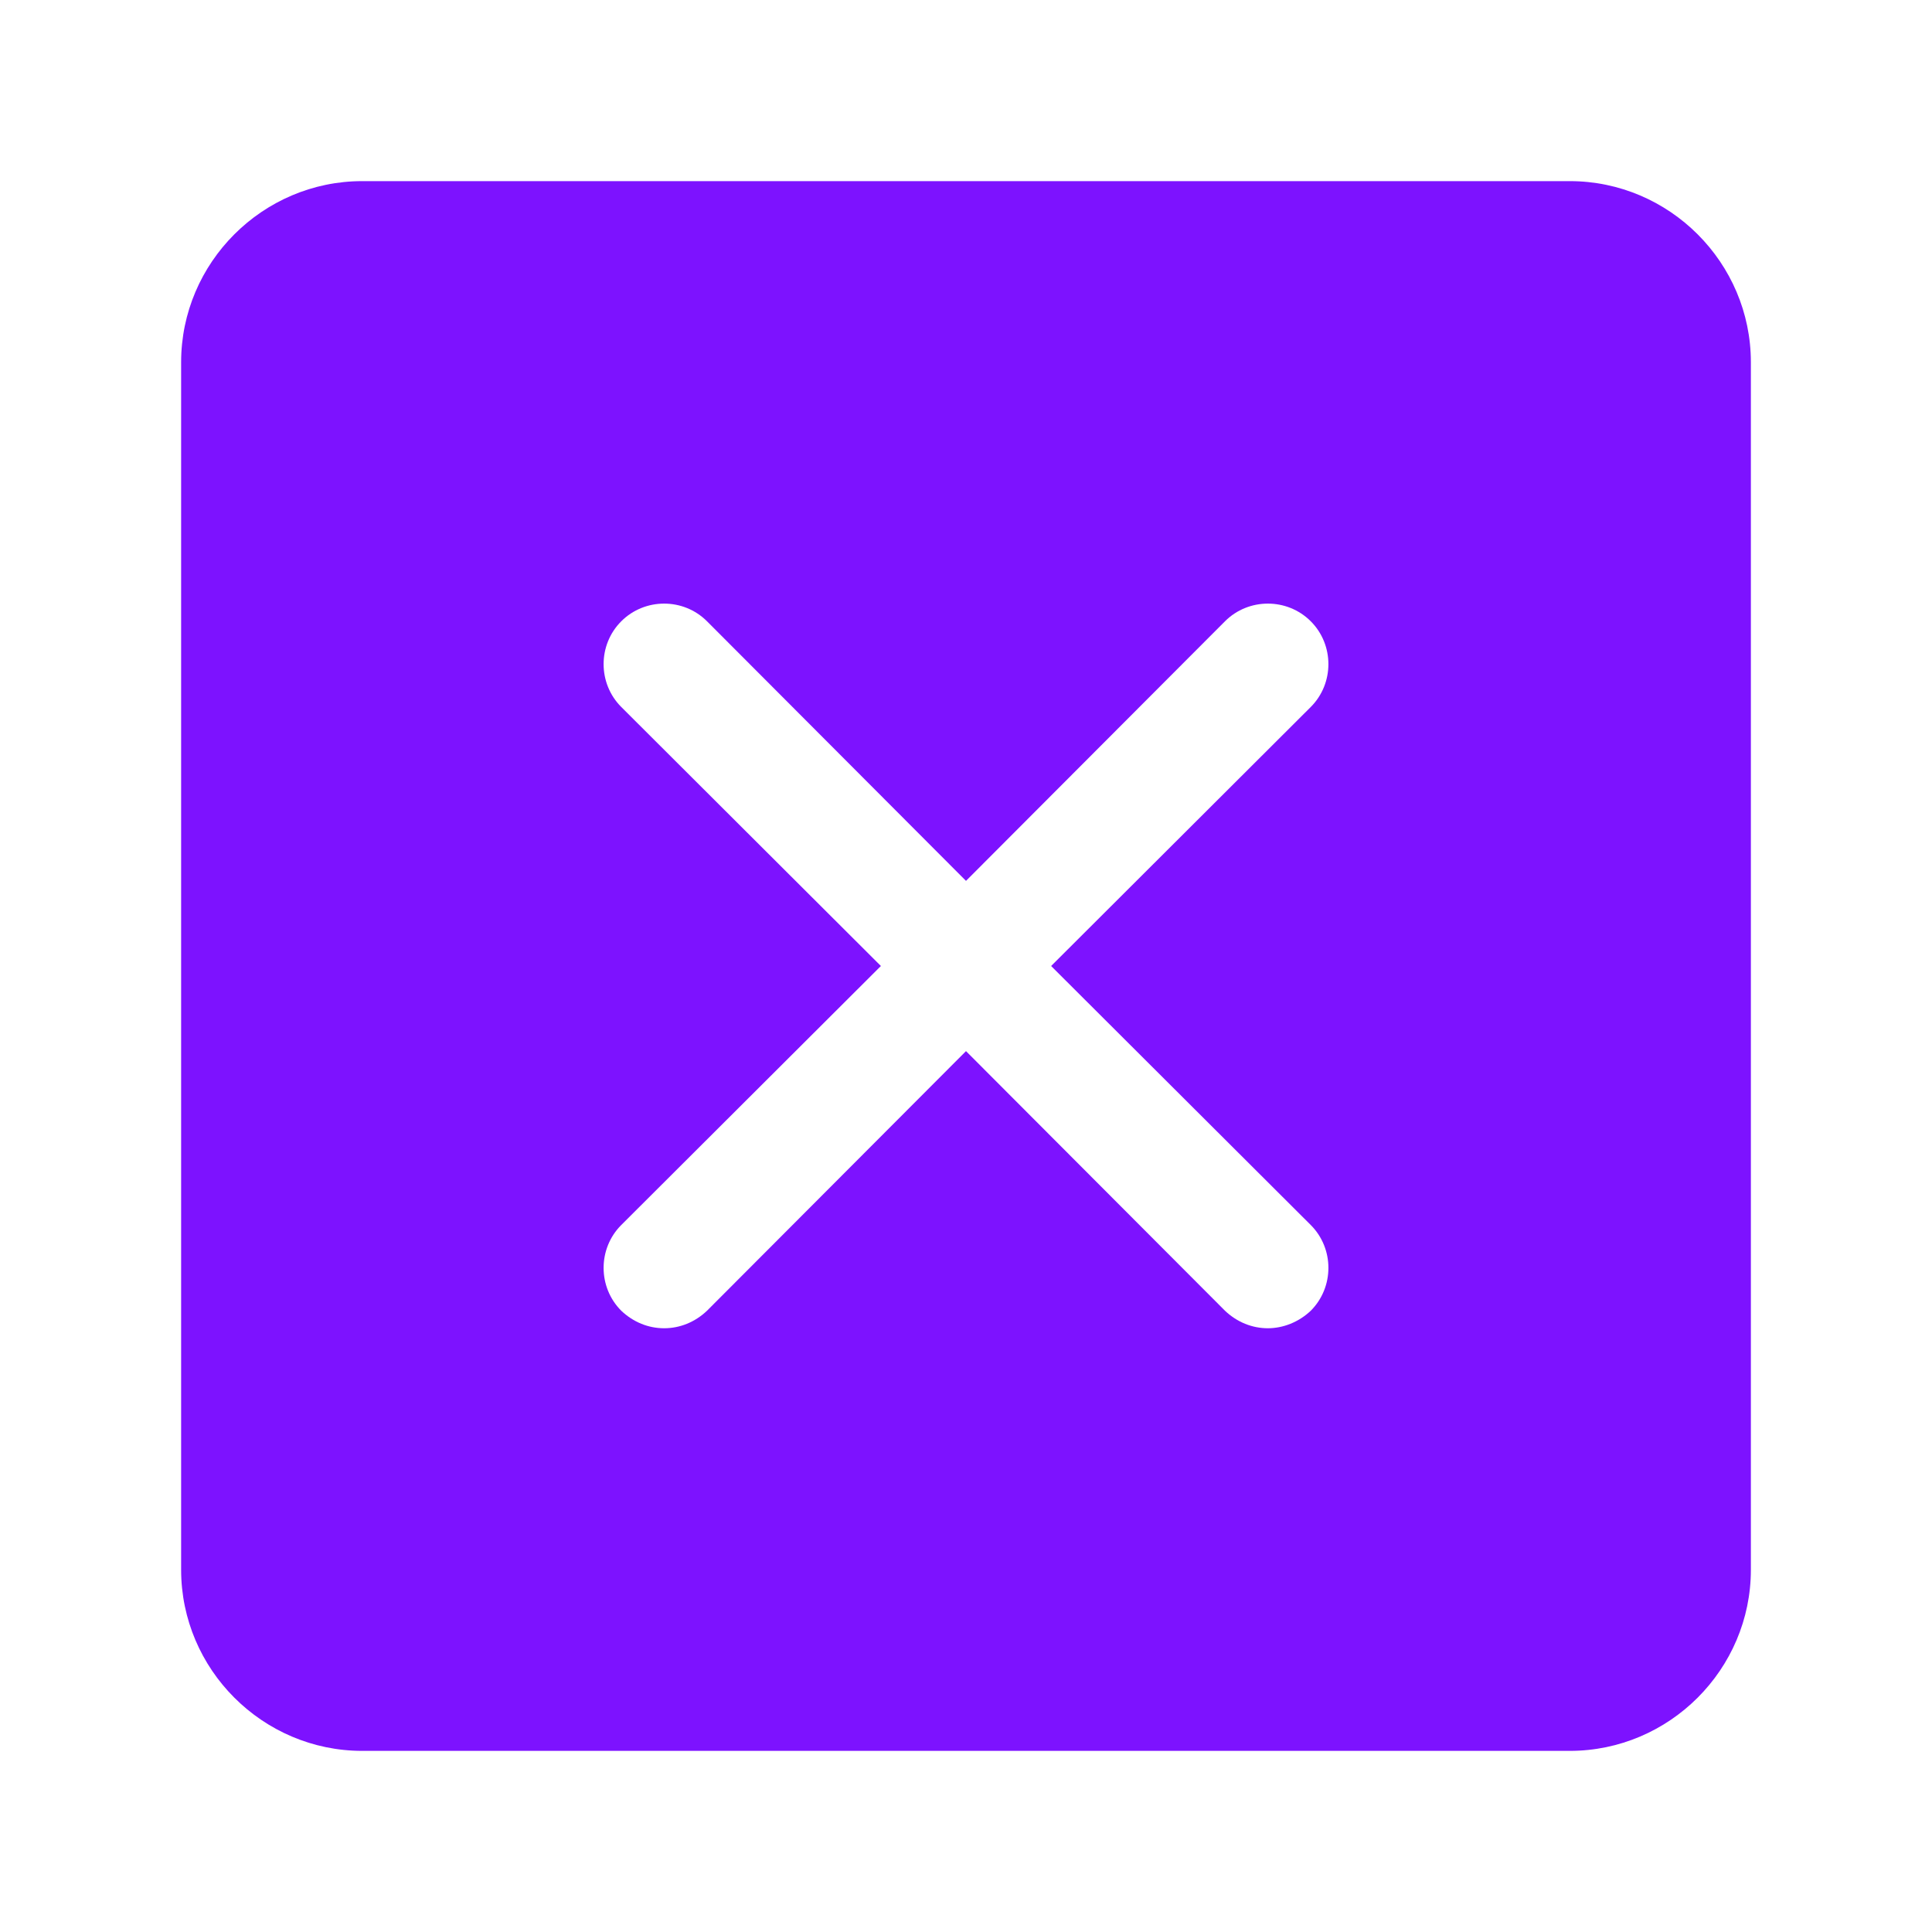 <?xml version="1.0" encoding="UTF-8"?> <svg xmlns="http://www.w3.org/2000/svg" viewBox="0 0 100.00 100.00" data-guides="{&quot;vertical&quot;:[],&quot;horizontal&quot;:[]}"><defs></defs><path fill="#7d12ff" stroke="none" fill-opacity="1" stroke-width="1" stroke-opacity="1" color="rgb(51, 51, 51)" fill-rule="evenodd" id="tSvgd3467953bf" title="Path 2" d="M81.25 9.375C60.417 9.375 39.583 9.375 18.75 9.375C13.594 9.375 9.375 13.594 9.375 18.75C9.375 39.583 9.375 60.417 9.375 81.25C9.375 86.406 13.594 90.625 18.75 90.625C39.583 90.625 60.417 90.625 81.25 90.625C86.406 90.625 90.625 86.406 90.625 81.25C90.625 60.417 90.625 39.583 90.625 18.75C90.625 13.594 86.406 9.375 81.25 9.375ZM67.844 63.406C69.063 64.625 69.063 66.625 67.844 67.844C67.219 68.437 66.406 68.75 65.625 68.75C64.813 68.75 64.031 68.437 63.406 67.844C58.938 63.364 54.469 58.885 50 54.406C45.532 58.885 41.063 63.364 36.594 67.844C35.969 68.437 35.188 68.75 34.376 68.75C33.563 68.75 32.782 68.437 32.157 67.844C30.938 66.625 30.938 64.625 32.157 63.406C36.636 58.937 41.115 54.469 45.595 50C41.115 45.531 36.636 41.063 32.157 36.594C30.938 35.375 30.938 33.375 32.157 32.157C33.376 30.938 35.376 30.938 36.594 32.157C41.063 36.636 45.532 41.115 50 45.594C54.469 41.115 58.938 36.636 63.406 32.157C64.625 30.938 66.625 30.938 67.844 32.157C69.062 33.375 69.063 35.375 67.844 36.594C63.364 41.063 58.885 45.531 54.406 50C58.885 54.469 63.365 58.937 67.844 63.406"></path></svg> 